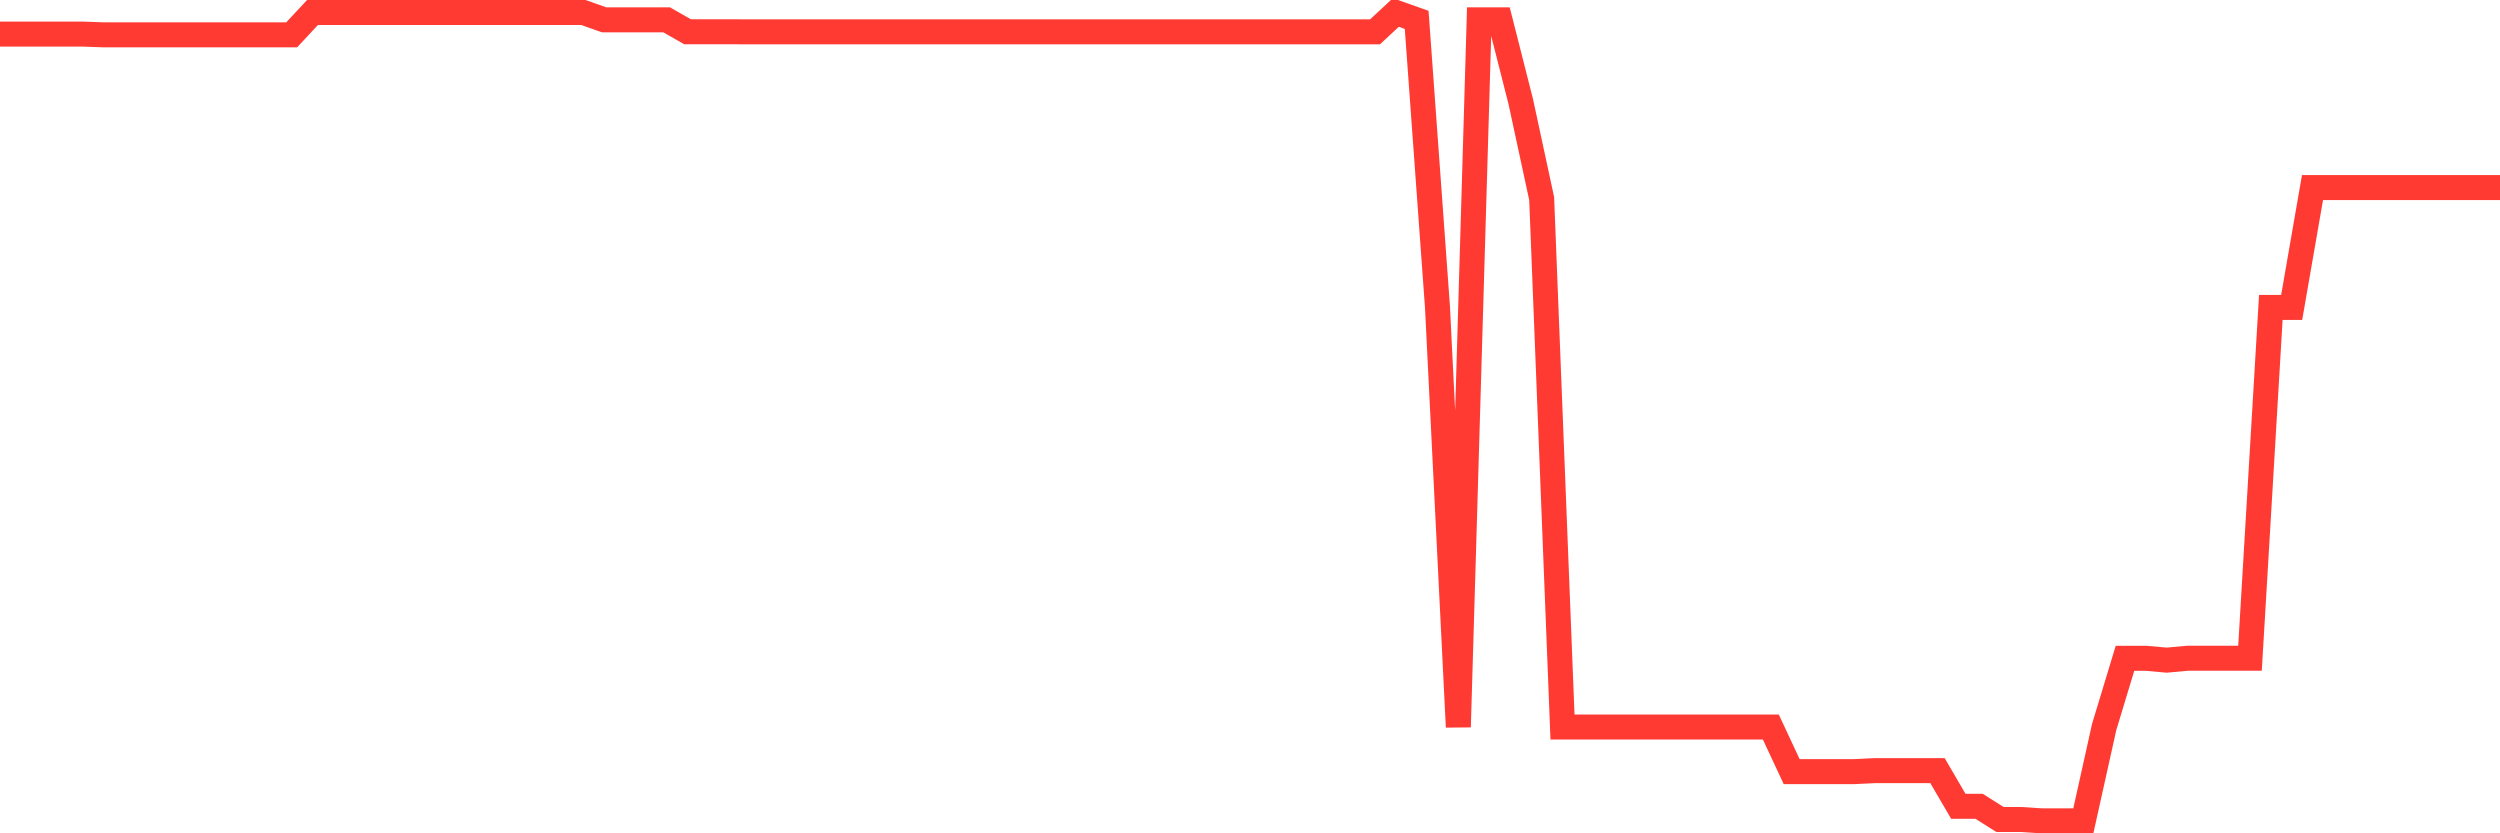 <svg
  xmlns="http://www.w3.org/2000/svg"
  xmlns:xlink="http://www.w3.org/1999/xlink"
  width="120"
  height="40"
  viewBox="0 0 120 40"
  preserveAspectRatio="none"
>
  <polyline
    points="0,1.638 1,1.638 2,1.638 3,1.638 4,1.638 5,1.673 6,1.673 7,1.673 8,1.673 9,1.673 10,1.673 11,1.673 12,1.673 13,1.673 14,1.673 15,0.6 16,0.6 17,0.6 18,0.6 19,0.6 20,0.6 21,0.6 22,0.6 23,0.6 24,0.6 25,0.6 26,0.6 27,0.6 28,0.6 29,0.953 30,0.953 31,0.953 32,0.953 33,1.524 34,1.524 35,1.524 36,1.529 37,1.529 38,1.529 39,1.529 40,1.529 41,1.529 42,1.529 43,1.529 44,1.529 45,1.529 46,1.529 47,1.529 48,1.529 49,1.529 50,1.529 51,1.529 52,1.529 53,1.529 54,1.529 55,1.529 56,1.529 57,1.529 58,1.529 59,1.529 60,1.529 61,1.529 62,1.529 63,1.529 64,1.529 65,1.529 66,1.529 67,0.6 68,0.953 69,14.757 70,34.897 71,0.953 72,0.953 73,4.891 74,9.532 75,34.897 76,34.897 77,34.897 78,34.897 79,34.897 80,34.897 81,34.897 82,34.897 83,34.897 84,34.897 85,34.897 86,37.038 87,37.038 88,37.038 89,37.038 90,36.99 91,36.99 92,36.99 93,36.99 94,38.704 95,38.704 96,39.337 97,39.337 98,39.4 99,39.4 100,39.4 101,34.897 102,31.597 103,31.597 104,31.687 105,31.596 106,31.596 107,31.596 108,31.596 109,14.757 110,14.757 111,9.003 112,9.003 113,9.003 114,9.003 115,9.003 116,9.003 117,9.003 118,9.003 119,9.003 120,9.003"
    fill="none"
    stroke="#ff3a33"
    stroke-width="1.2"
  >
  </polyline>
</svg>